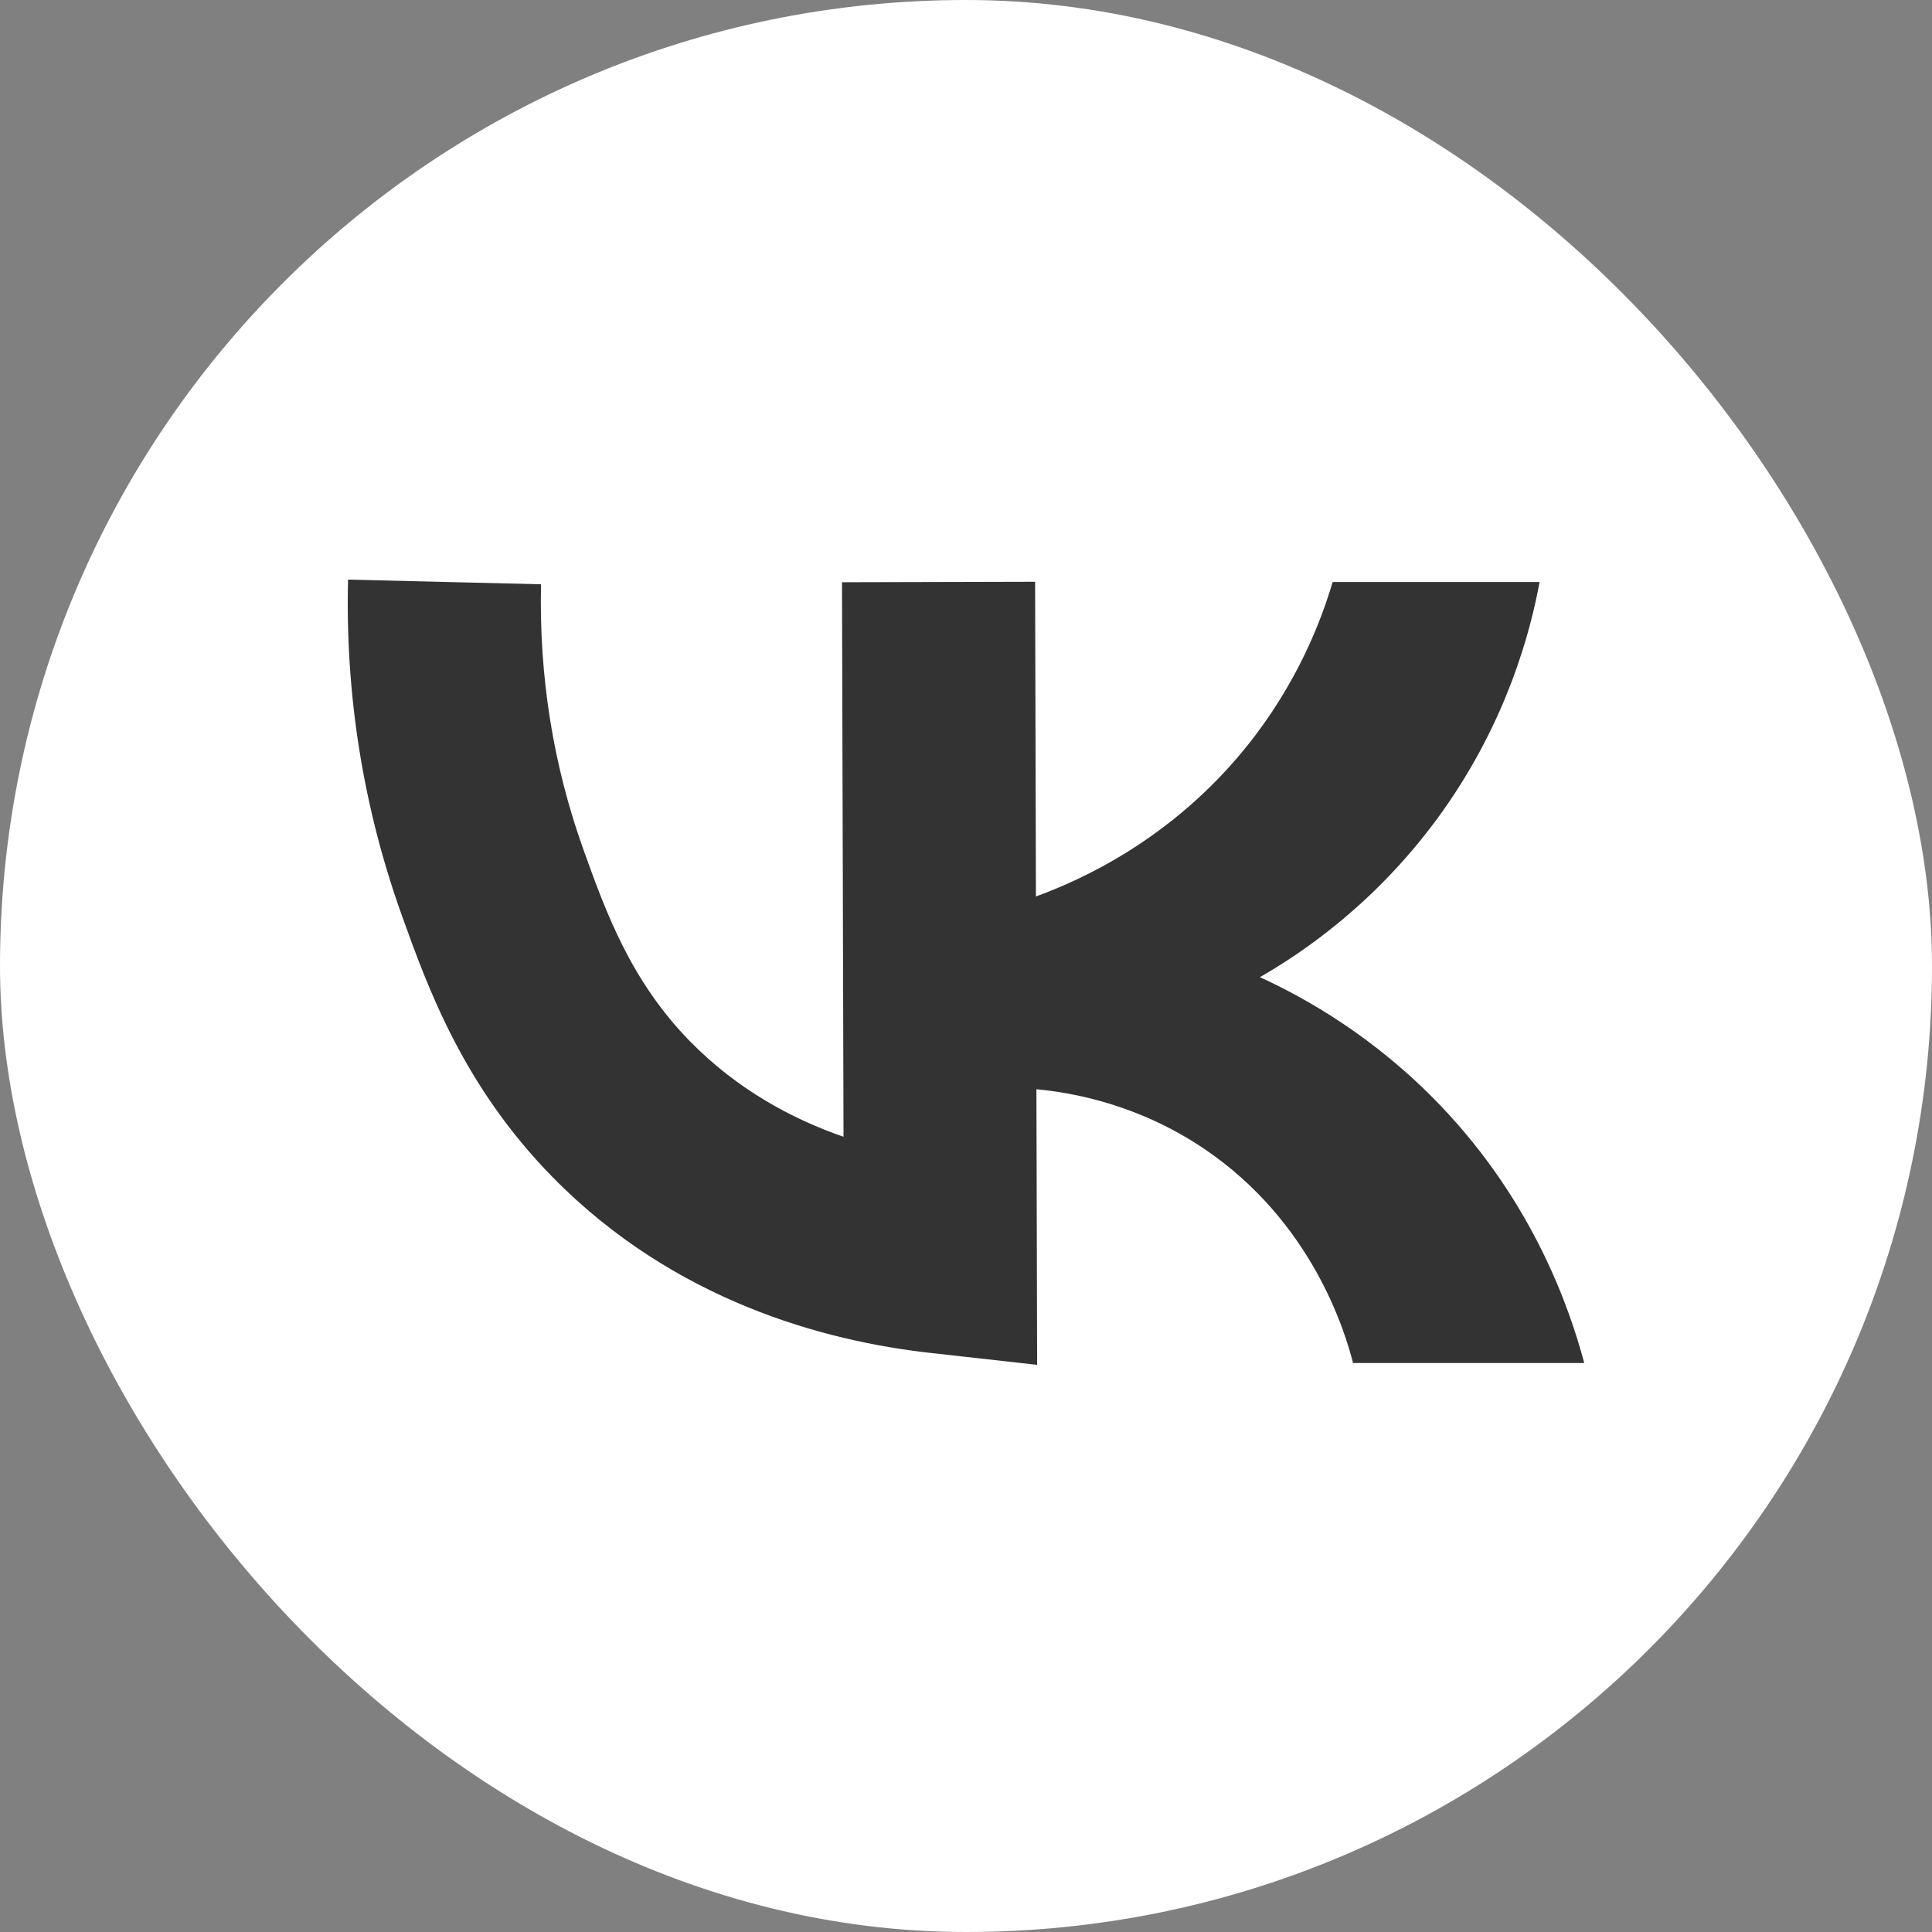 <?xml version="1.0" encoding="UTF-8"?> <svg xmlns="http://www.w3.org/2000/svg" width="100" height="100" viewBox="0 0 100 100" fill="none"><rect x="0" y="0" width="100" height="100" fill="#808080" stroke="none"/><rect width="100" height="100" rx="50" fill="white"></rect><path d="M74.57 57.236C71.177 53.683 67.605 51.676 65.213 50.577C67.456 49.291 71.345 46.663 74.669 41.99C78.024 37.263 79.217 32.672 79.689 30.124H68.978C68.357 32.224 67.108 35.417 64.542 38.617C60.659 43.45 55.938 45.557 53.62 46.401L53.577 30.112L43.581 30.137L43.661 58.839C40.984 57.914 38.169 56.392 35.74 53.925C32.64 50.769 31.354 47.191 30.217 44.028C28.633 39.63 27.893 34.989 28.005 30.242L18.015 30C17.866 35.989 18.811 41.848 20.811 47.414C22.147 51.129 23.973 56.211 28.608 60.933C34.901 67.345 42.692 69.413 48.116 70.022L53.682 70.644L53.645 56.379C55.503 56.553 58.895 57.15 62.318 59.455C67.934 63.244 69.624 68.948 70.034 70.55H82C81.248 67.736 79.384 62.275 74.57 57.236Z" fill="#333333"></path></svg> 